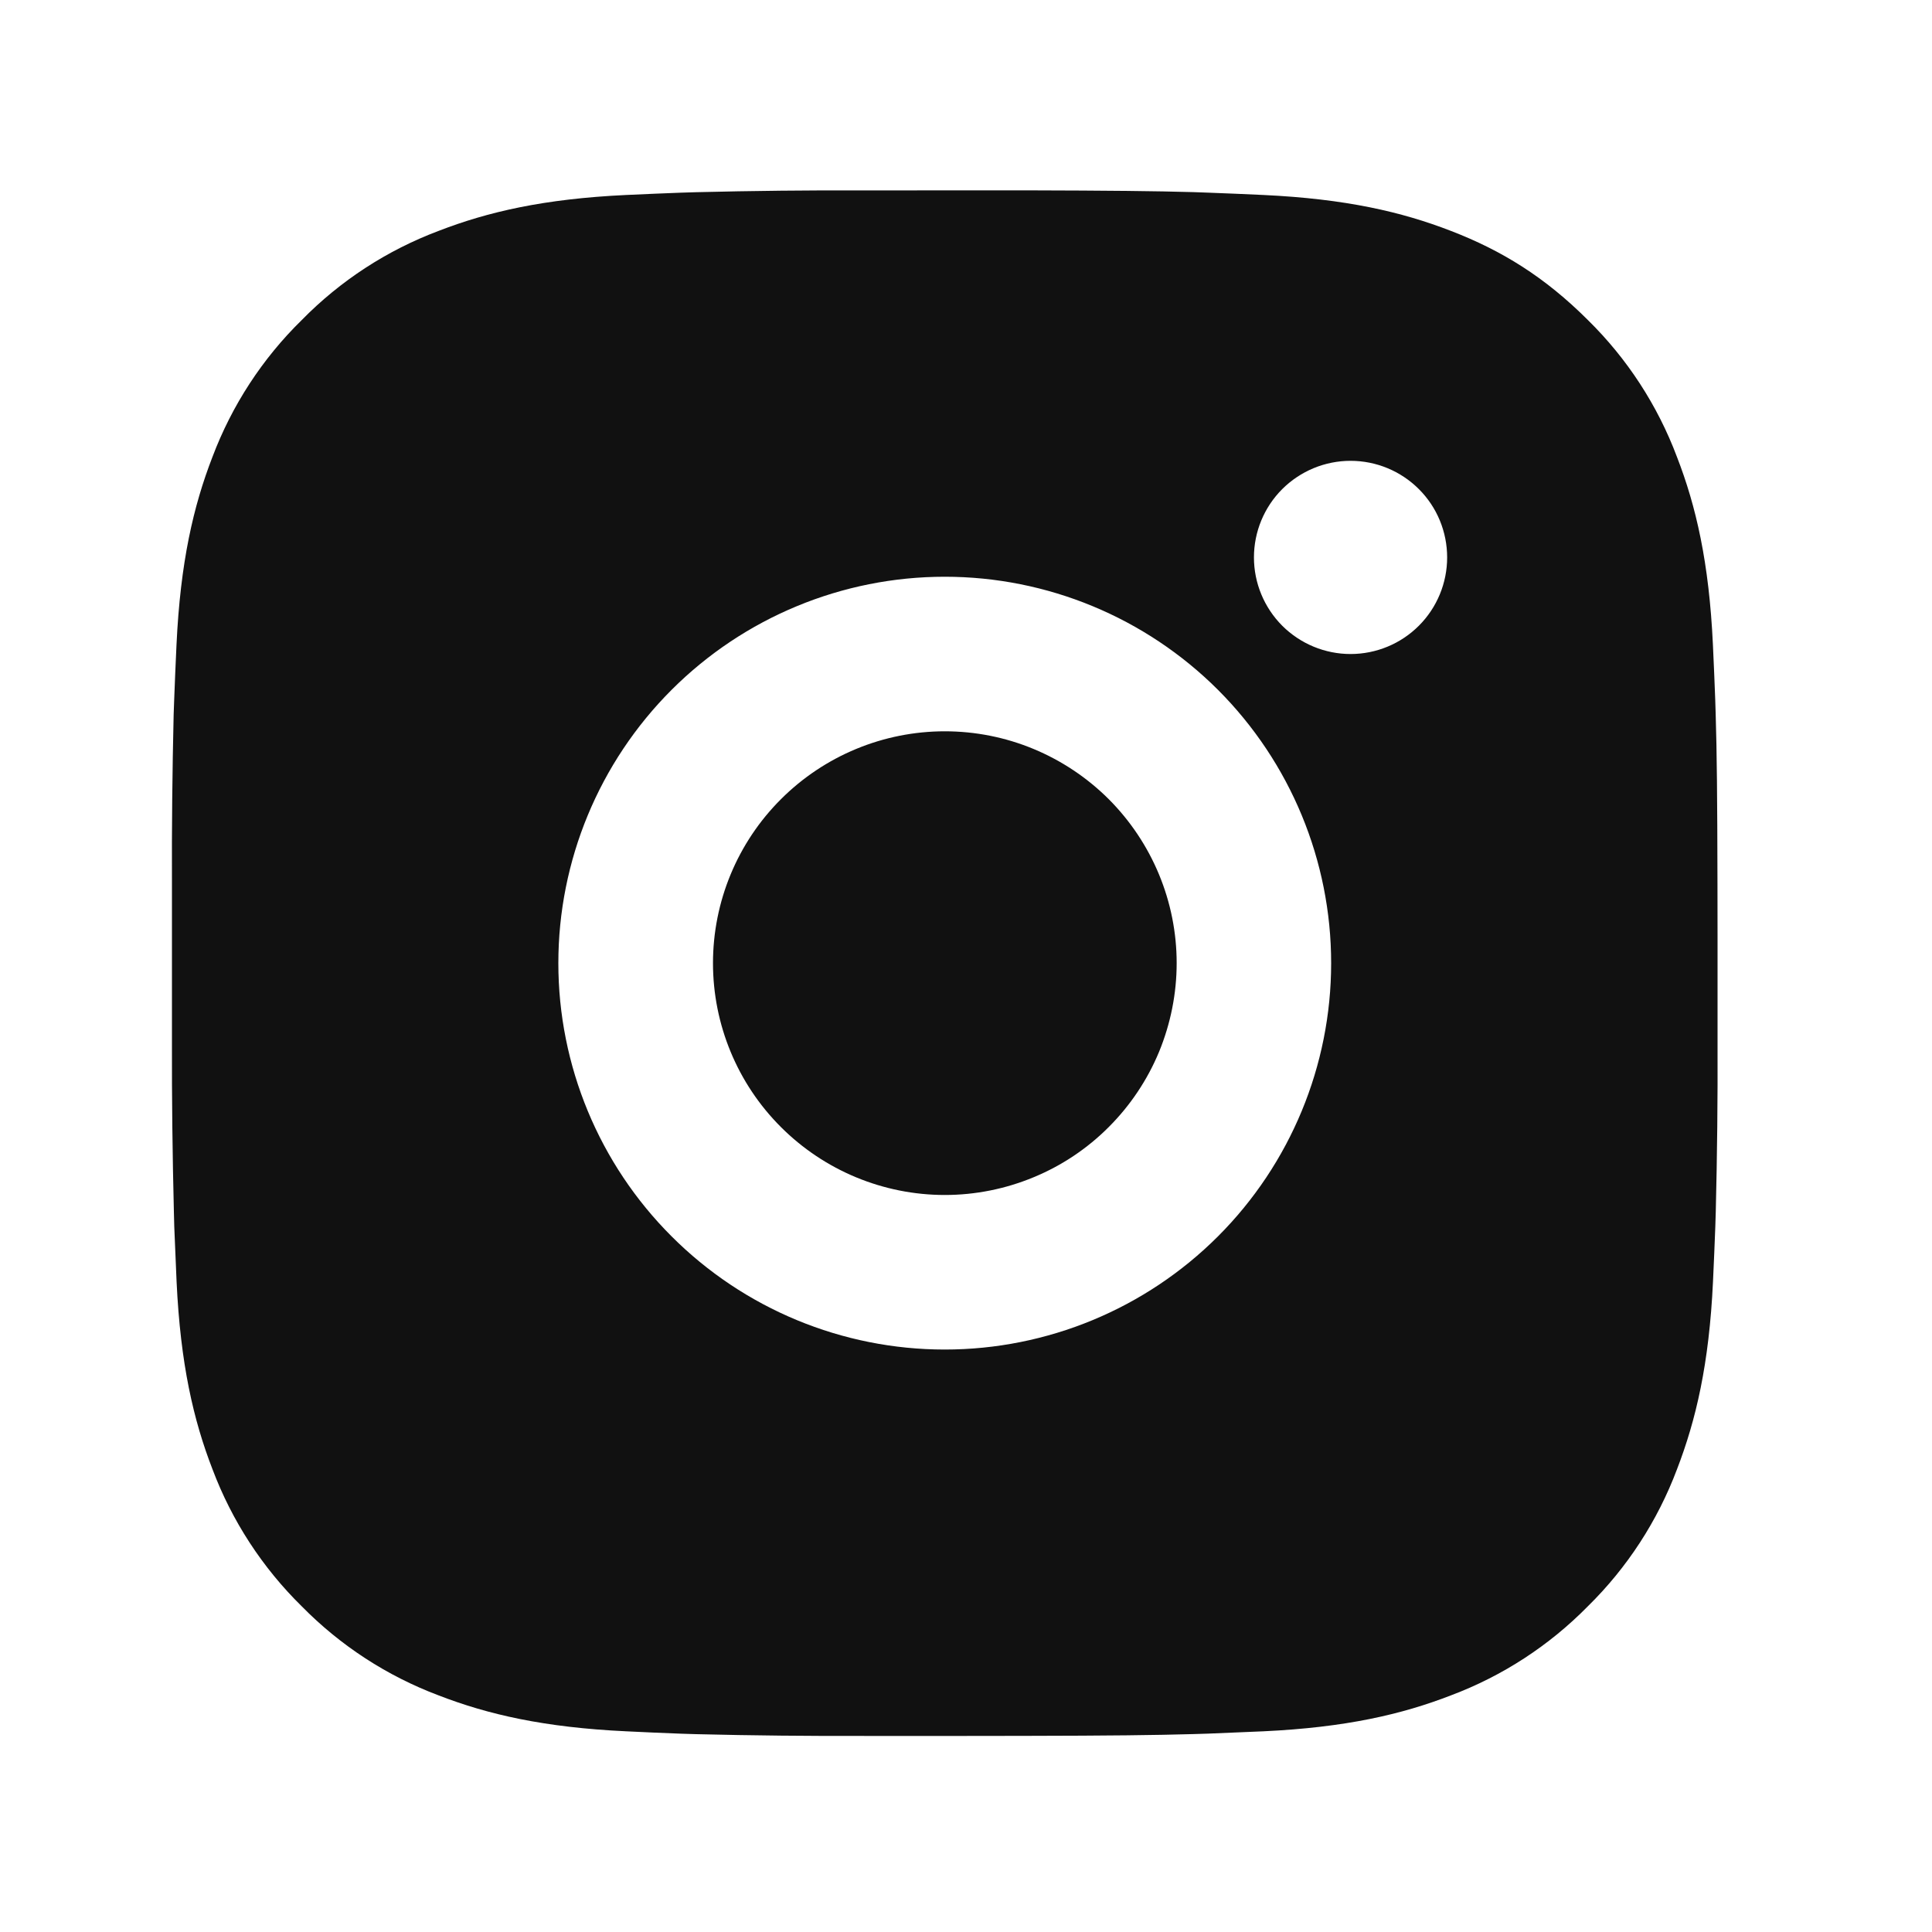 <svg xmlns="http://www.w3.org/2000/svg" fill="none" viewBox="0 0 25 25" height="25" width="25">
<path fill="#111111" d="M13.253 2.463C14.378 2.466 14.949 2.472 15.442 2.486L15.636 2.493C15.86 2.501 16.081 2.511 16.348 2.523C17.412 2.573 18.138 2.741 18.775 2.988C19.435 3.242 19.991 3.586 20.547 4.141C21.056 4.641 21.449 5.245 21.7 5.913C21.947 6.55 22.115 7.276 22.165 8.341C22.177 8.607 22.187 8.828 22.195 9.053L22.201 9.247C22.216 9.739 22.222 10.31 22.224 11.435L22.225 12.181V13.491C22.228 14.22 22.22 14.95 22.202 15.679L22.196 15.873C22.188 16.098 22.178 16.319 22.166 16.585C22.116 17.65 21.946 18.375 21.7 19.013C21.449 19.68 21.056 20.285 20.547 20.785C20.047 21.294 19.443 21.687 18.775 21.938C18.138 22.185 17.412 22.353 16.348 22.403L15.636 22.433L15.442 22.439C14.949 22.453 14.378 22.46 13.253 22.462L12.507 22.463H11.198C10.468 22.465 9.739 22.458 9.009 22.44L8.815 22.434C8.578 22.425 8.34 22.415 8.103 22.403C7.039 22.353 6.313 22.185 5.675 21.938C5.008 21.687 4.404 21.294 3.904 20.785C3.395 20.285 3.001 19.68 2.75 19.013C2.503 18.376 2.335 17.65 2.285 16.585L2.255 15.873L2.25 15.679C2.232 14.95 2.223 14.22 2.225 13.491V11.435C2.222 10.706 2.23 9.976 2.247 9.247L2.254 9.053C2.262 8.828 2.272 8.607 2.284 8.341C2.334 7.276 2.502 6.551 2.749 5.913C3.001 5.245 3.395 4.64 3.905 4.141C4.404 3.632 5.008 3.239 5.675 2.988C6.313 2.741 7.038 2.573 8.103 2.523C8.369 2.511 8.591 2.501 8.815 2.493L9.009 2.487C9.738 2.469 10.468 2.461 11.197 2.464L13.253 2.463ZM12.225 7.463C10.899 7.463 9.627 7.99 8.69 8.927C7.752 9.865 7.225 11.137 7.225 12.463C7.225 13.789 7.752 15.061 8.69 15.998C9.627 16.936 10.899 17.463 12.225 17.463C13.551 17.463 14.823 16.936 15.761 15.998C16.698 15.061 17.225 13.789 17.225 12.463C17.225 11.137 16.698 9.865 15.761 8.927C14.823 7.99 13.551 7.463 12.225 7.463ZM12.225 9.463C12.619 9.463 13.009 9.54 13.373 9.691C13.737 9.842 14.068 10.063 14.347 10.341C14.625 10.62 14.846 10.95 14.997 11.314C15.148 11.678 15.226 12.068 15.226 12.462C15.226 12.856 15.148 13.246 14.998 13.611C14.847 13.975 14.626 14.305 14.347 14.584C14.069 14.863 13.738 15.084 13.374 15.234C13.01 15.385 12.62 15.463 12.226 15.463C11.431 15.463 10.668 15.147 10.105 14.584C9.542 14.022 9.226 13.258 9.226 12.463C9.226 11.667 9.542 10.904 10.105 10.342C10.668 9.779 11.431 9.463 12.226 9.463M17.476 5.963C17.145 5.963 16.827 6.095 16.592 6.329C16.358 6.563 16.226 6.881 16.226 7.213C16.226 7.544 16.358 7.862 16.592 8.097C16.827 8.331 17.145 8.463 17.476 8.463C17.808 8.463 18.126 8.331 18.36 8.097C18.595 7.862 18.726 7.544 18.726 7.213C18.726 6.881 18.595 6.563 18.36 6.329C18.126 6.095 17.808 5.963 17.476 5.963Z"></path>
</svg>
